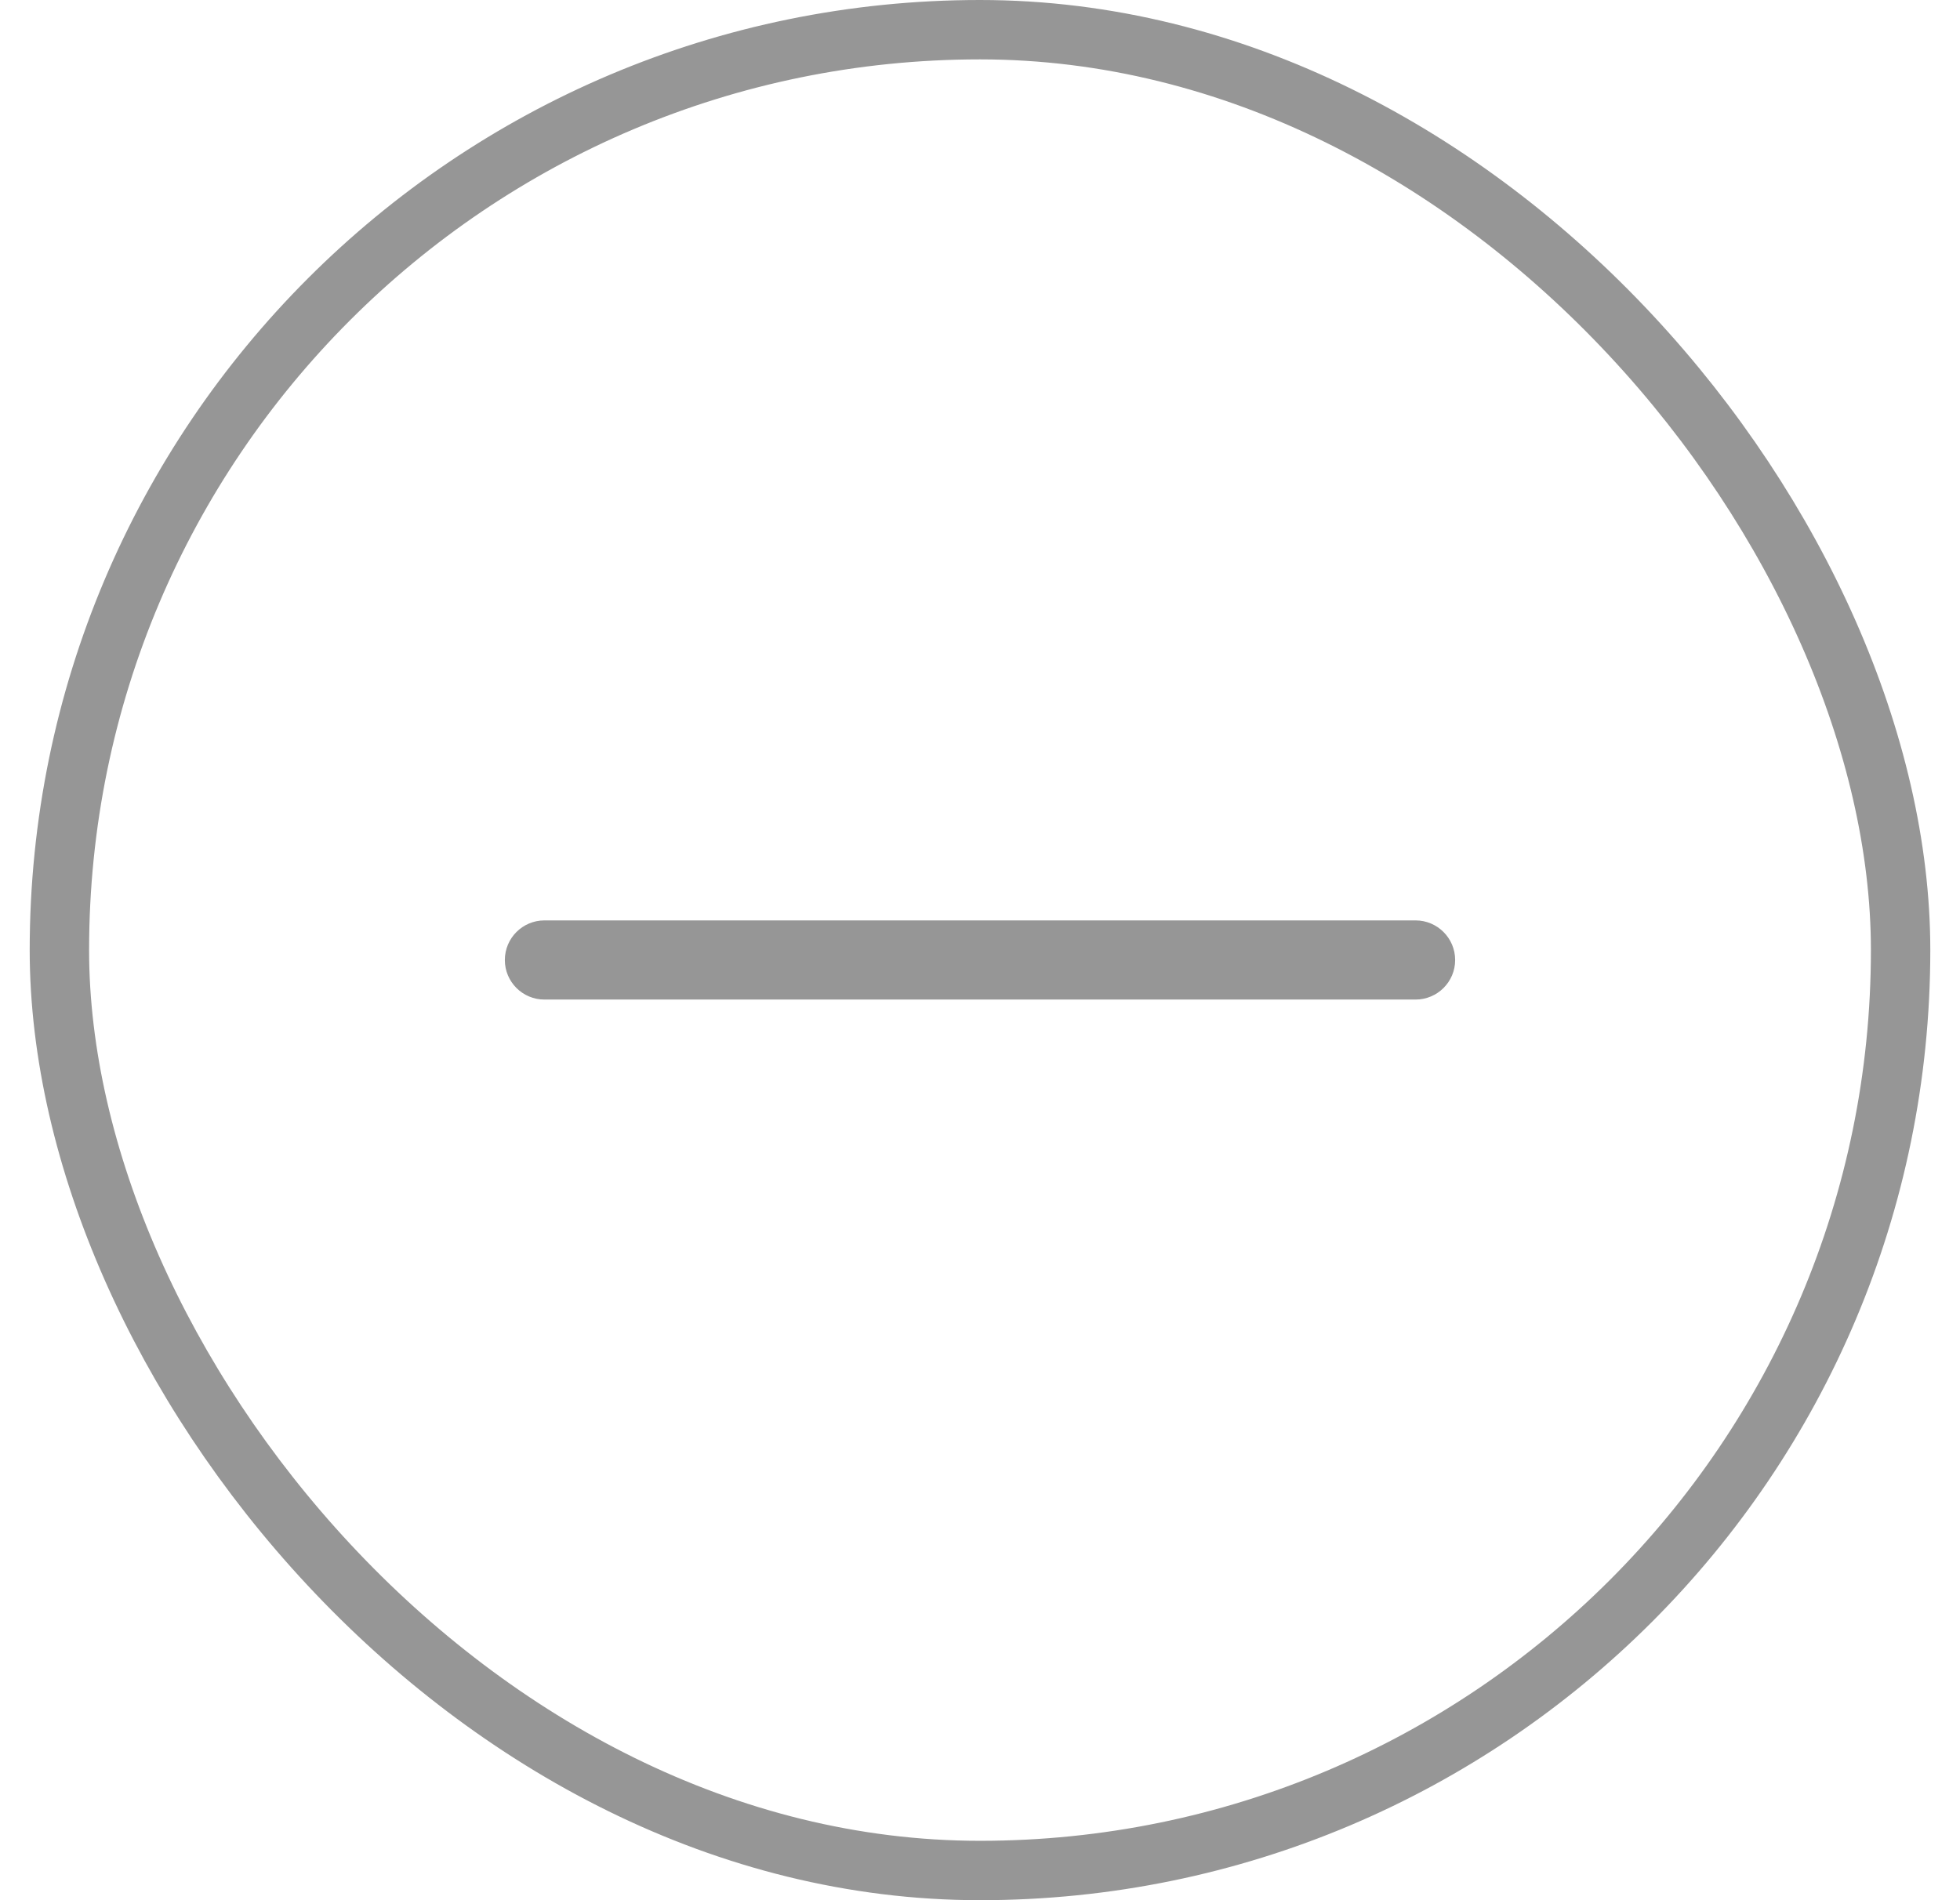 <svg width="33" height="32" viewBox="0 0 33 32" fill="none" xmlns="http://www.w3.org/2000/svg">
<rect x="1" y="0.5" width="31" height="31" rx="15.5" stroke="#969696"/>
<g clip-path="url(#clip0_1168_6297)">
<path fill-rule="evenodd" clip-rule="evenodd" d="M8.5 16.167C8.5 15.799 8.798 15.5 9.167 15.5L23.833 15.5C24.201 15.5 24.5 15.799 24.5 16.167C24.5 16.535 24.201 16.833 23.833 16.833L9.167 16.833C8.798 16.833 8.5 16.535 8.5 16.167Z" fill="#969696"/>
</g>
<defs>
<clipPath id="clip0_1168_6297">
<rect width="16" height="16" fill="white" transform="translate(8.5 8)"/>
</clipPath>
</defs>
</svg>
